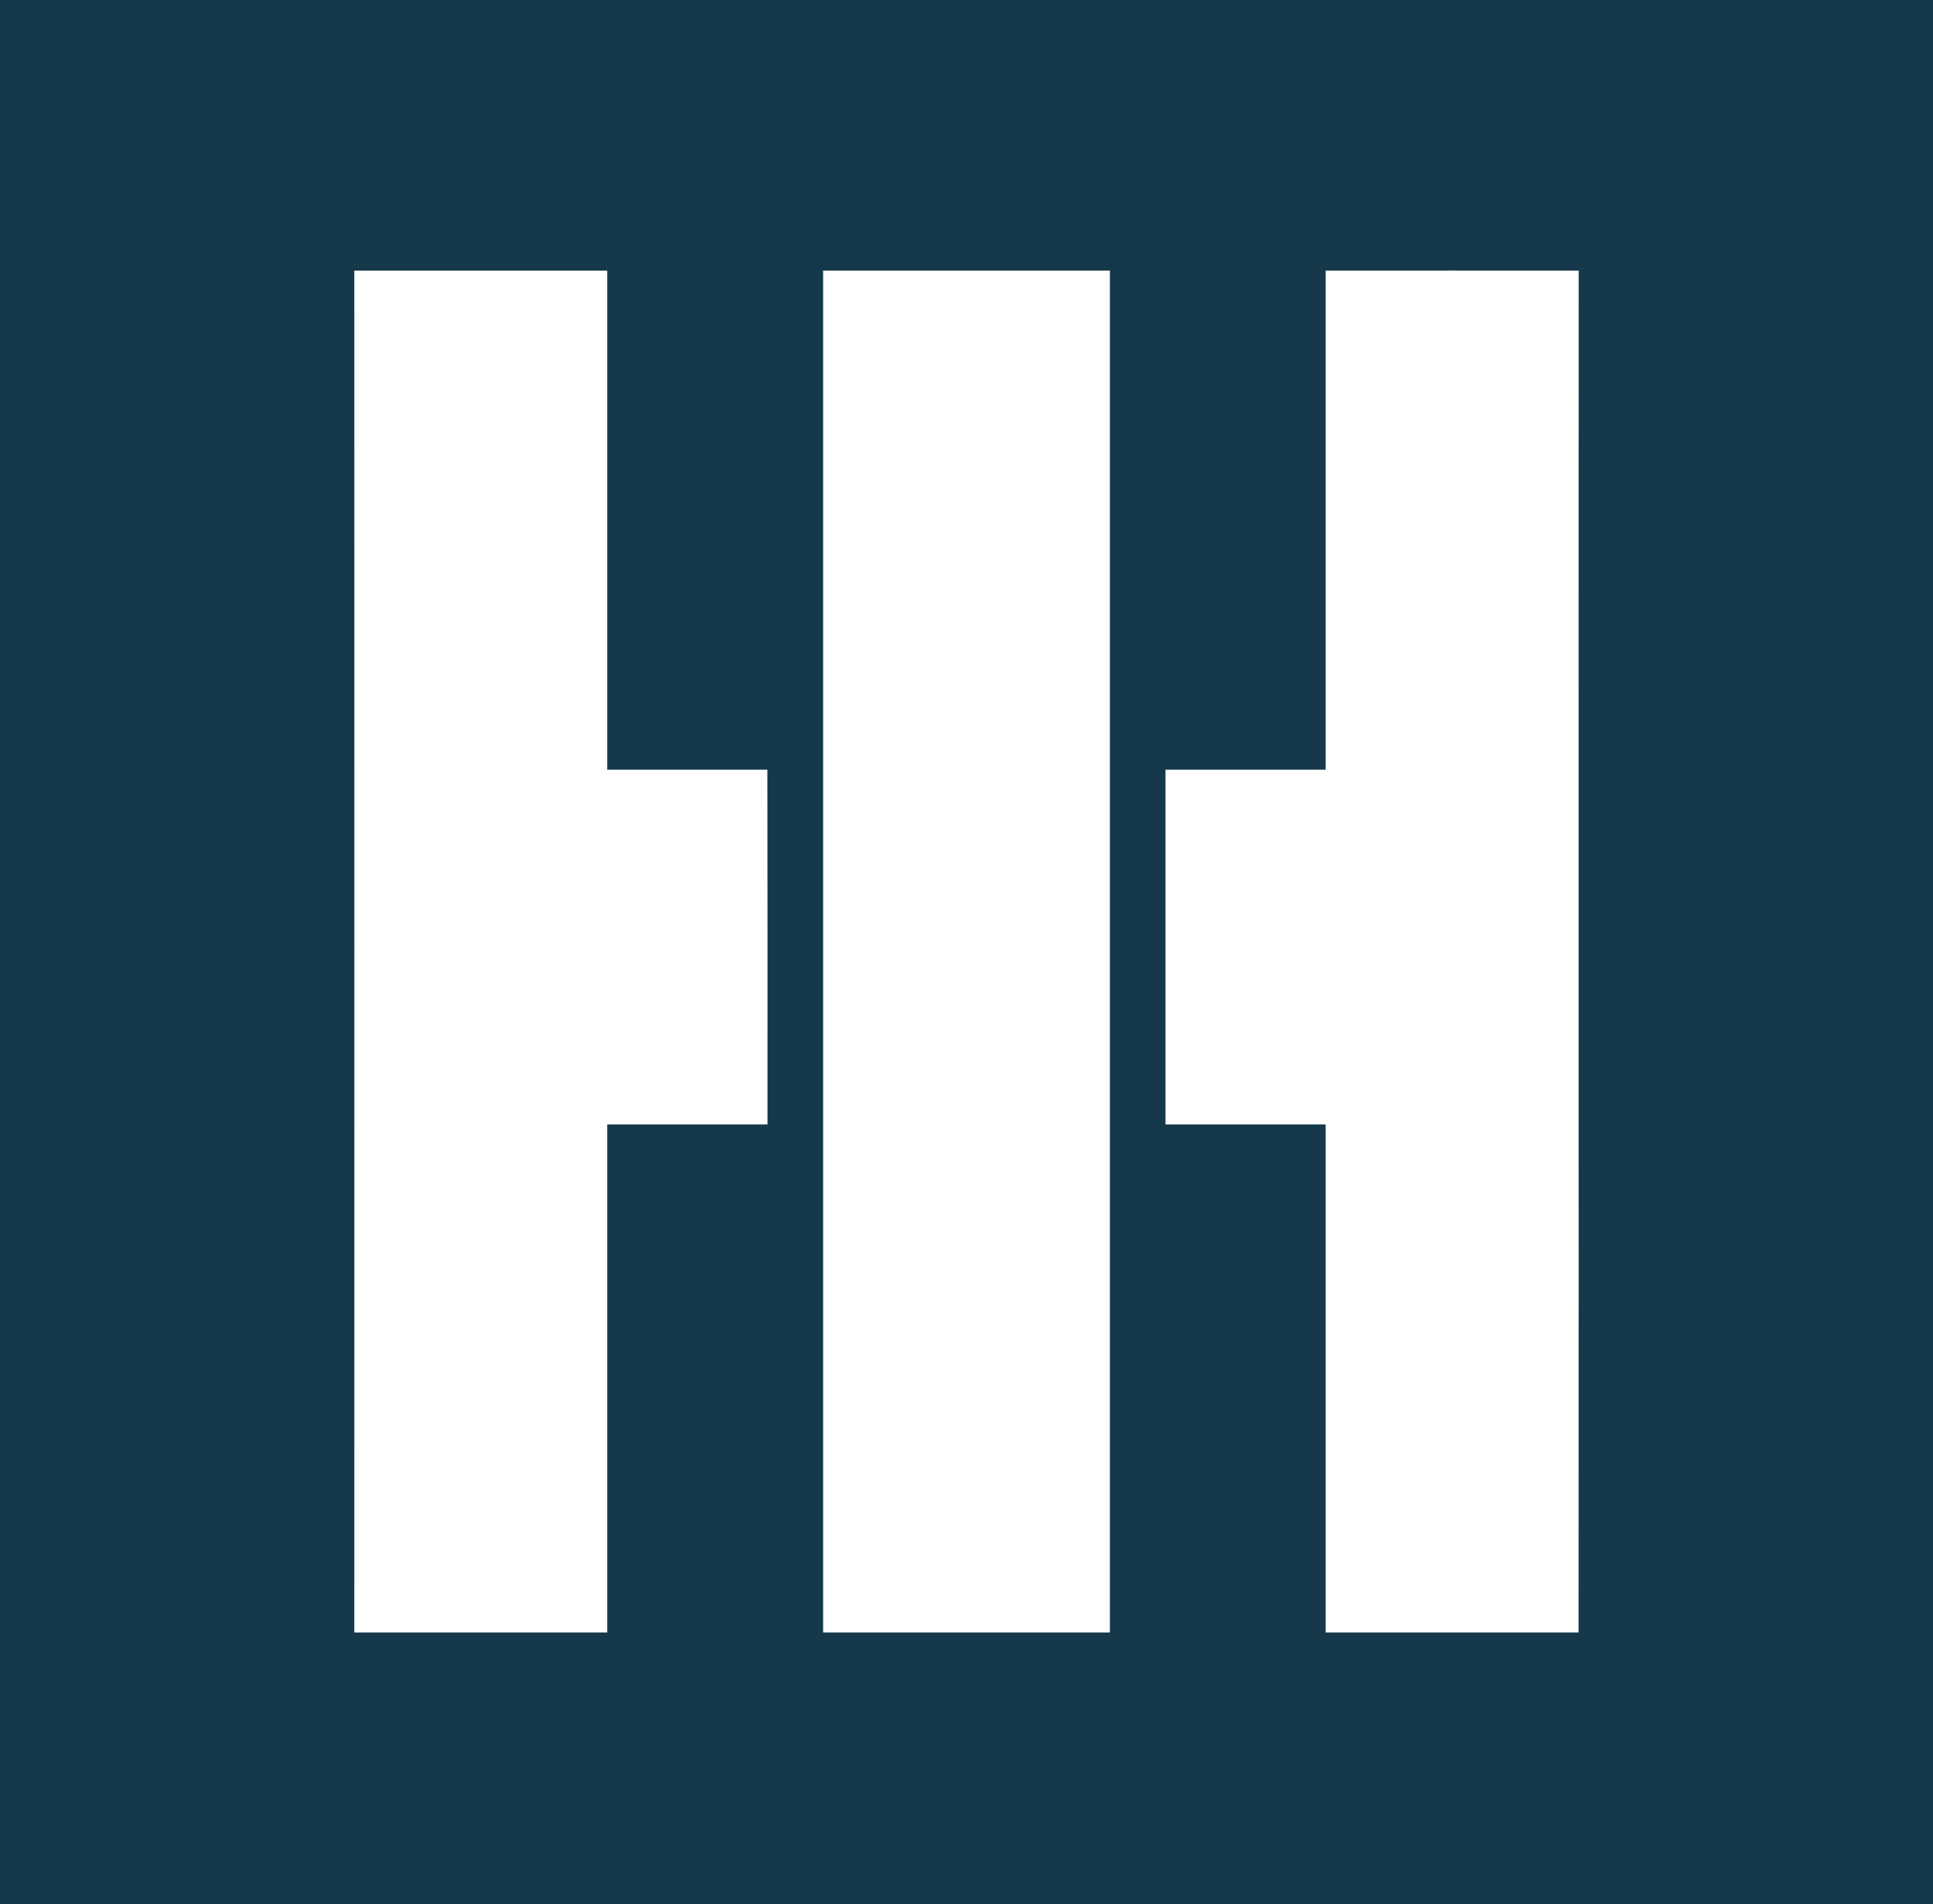 <svg version="1.2" xmlns="http://www.w3.org/2000/svg" viewBox="0 0 1557 1534" width="1557" height="1534">
	<title>Logo-for-Menu-svg</title>
	<style>
		.s0 { fill: #15394b } 
	</style>
	<g id="#ffffffff">
		<path id="Layer" fill-rule="evenodd" class="s0" d="m0 0h1557v1534h-1557zm285.4 218c0.1 365.7 0 731.5 0 1097.2q101.9 0 203.7 0c0-136.4 0-272.9 0-409.3q64.6 0 129.1 0c0-95.3 0.1-190.5-0.1-285.8q-64.5 0-129 0 0-201.1 0-402.1-101.8 0-203.7 0zm377.6 0q0 548.6 0 1097.2 115.5 0 231 0 0-548.6 0-1097.2-115.5 0-231 0zm404.8 0q0 201 0 402.1-64.5 0-129 0 0 142.9 0 285.8 64.5 0 129 0c0 136.4 0 272.9 0 409.3q101.8 0 203.7 0c0.2-365.7-0.1-731.4 0.1-1097.2-67.9-0.1-135.9 0-203.8 0z"/>
	</g>
</svg>